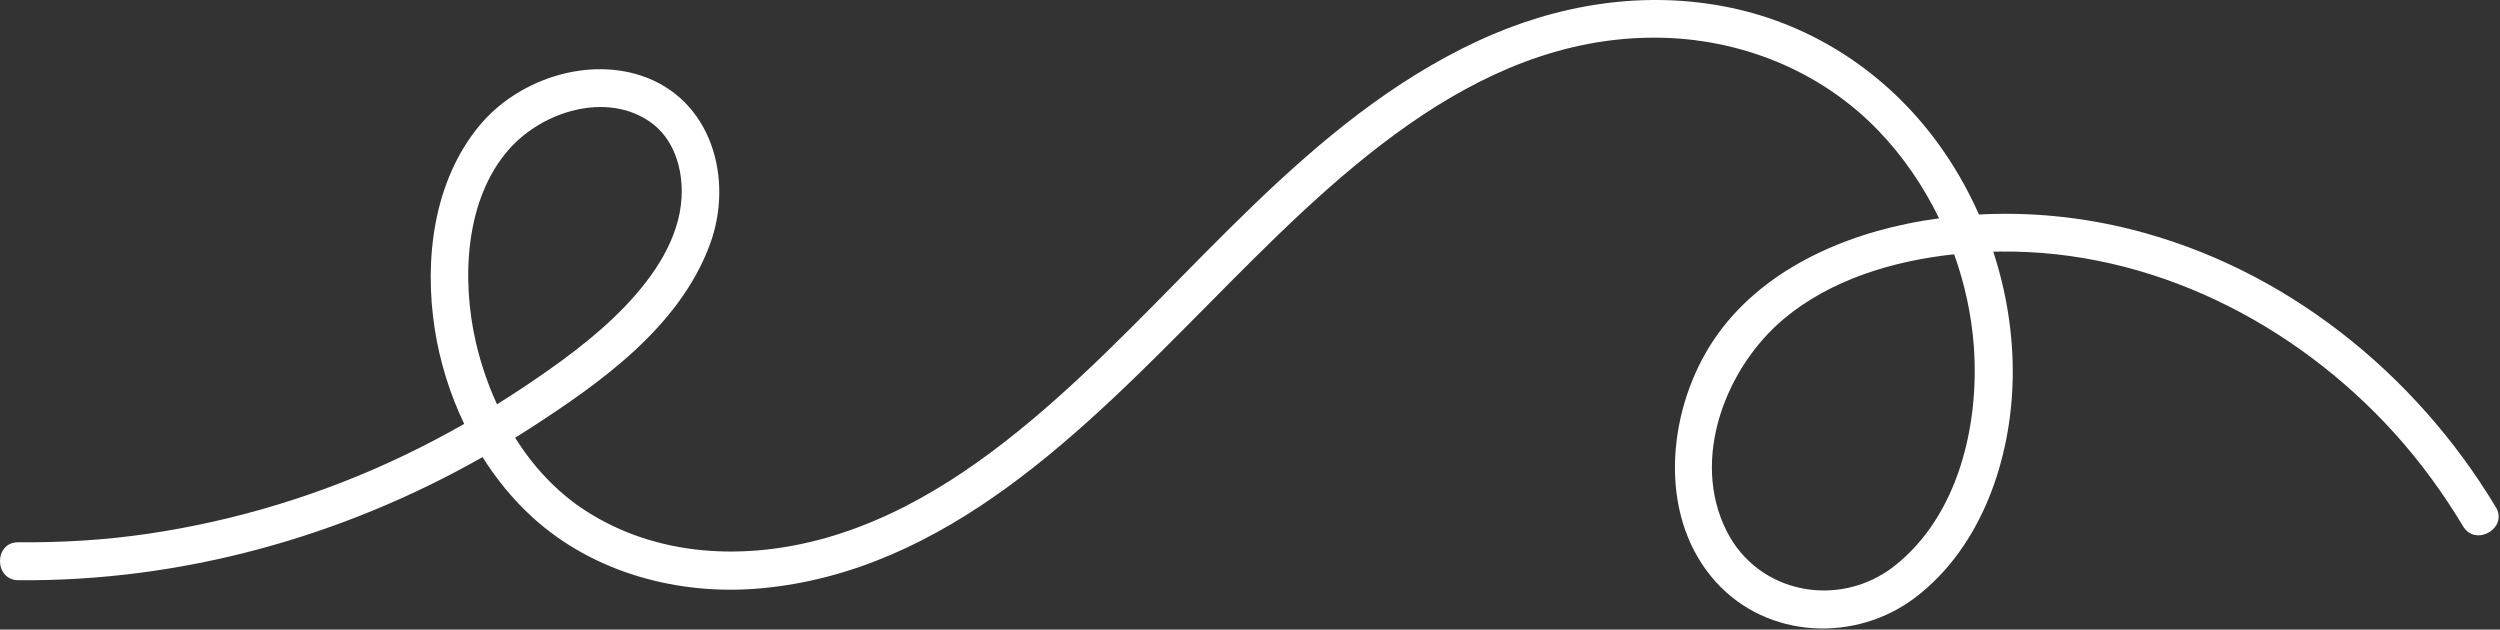 <?xml version="1.0" encoding="UTF-8"?> <svg xmlns="http://www.w3.org/2000/svg" width="1084" height="273" viewBox="0 0 1084 273" fill="none"><rect x="0" y="0" width="1084" height="273" fill="#333333" stroke="none"/><path d="M1082.18 219.897C1047.17 161.577 990.416 116.067 923.956 99.427C902.416 94.037 880.176 91.827 858.076 93.017C853.116 81.807 846.976 71.157 839.746 61.367C817.906 31.767 786.386 10.827 750.226 3.307C712.926 -4.453 674.906 1.867 640.636 17.837C567.096 52.107 517.126 120.447 457.776 173.127C428.756 198.877 396.266 222.317 358.526 233.117C323.406 243.167 284.916 241.587 253.656 221.287C241.326 213.277 231.216 202.307 223.356 189.817C225.386 188.557 227.406 187.277 229.416 185.977C260.266 166.057 294.486 141.917 307.776 106.097C318.376 77.547 308.486 42.657 277.716 32.707C253.306 24.817 224.156 34.927 208.006 54.327C187.886 78.497 183.836 112.657 188.526 142.777C190.706 156.777 195.026 170.757 201.276 183.807C192.626 188.737 183.796 193.367 174.816 197.657C139.886 214.357 102.366 225.827 64.056 231.457C45.496 234.187 26.696 235.297 7.946 235.127C-2.644 235.037 -2.654 251.487 7.946 251.577C78.416 252.207 148.116 232.927 209.226 198.197C215.286 207.807 222.496 216.627 230.776 224.197C257.306 248.447 294.256 258.277 329.606 255.127C410.366 247.927 470.096 186.267 524.026 131.857C576.376 79.037 637.756 16.057 717.806 16.327C754.046 16.447 789.426 30.487 814.616 56.797C825.206 67.857 834.026 80.747 840.786 94.667C836.176 95.297 831.586 96.057 827.016 96.997C792.296 104.127 757.496 121.447 739.426 153.297C722.446 183.227 719.756 225.577 744.086 252.427C766.446 277.097 804.666 278.757 830.586 258.987C859.406 236.997 872.196 198.687 872.716 163.517C872.986 145.187 870.046 126.707 864.286 109.137C865.246 109.117 866.206 109.097 867.156 109.077C932.496 108.257 994.786 139.817 1038.15 187.727C1049.44 200.197 1059.33 213.767 1067.98 228.187C1073.42 237.257 1087.66 228.997 1082.19 219.887L1082.18 219.897ZM206.316 148.327C200.096 121.367 201.486 86.407 220.816 64.607C235.256 48.327 262.646 39.727 281.656 52.687C292.216 59.887 296.186 73.187 295.536 85.537C294.596 103.547 283.446 119.767 271.406 132.427C258.236 146.277 242.356 157.647 226.516 168.227C222.886 170.647 219.216 173.007 215.516 175.317C211.496 166.597 208.426 157.477 206.316 148.327ZM855.846 150.127C858.336 183.817 849.316 223.397 821.556 245.317C797.846 264.037 762.496 257.737 748.656 230.247C732.896 198.957 748.296 159.337 773.526 138.217C793.736 121.297 820.806 113.087 847.326 110.257C851.936 123.147 854.856 136.617 855.856 150.127H855.846Z" fill="white"></path></svg> 